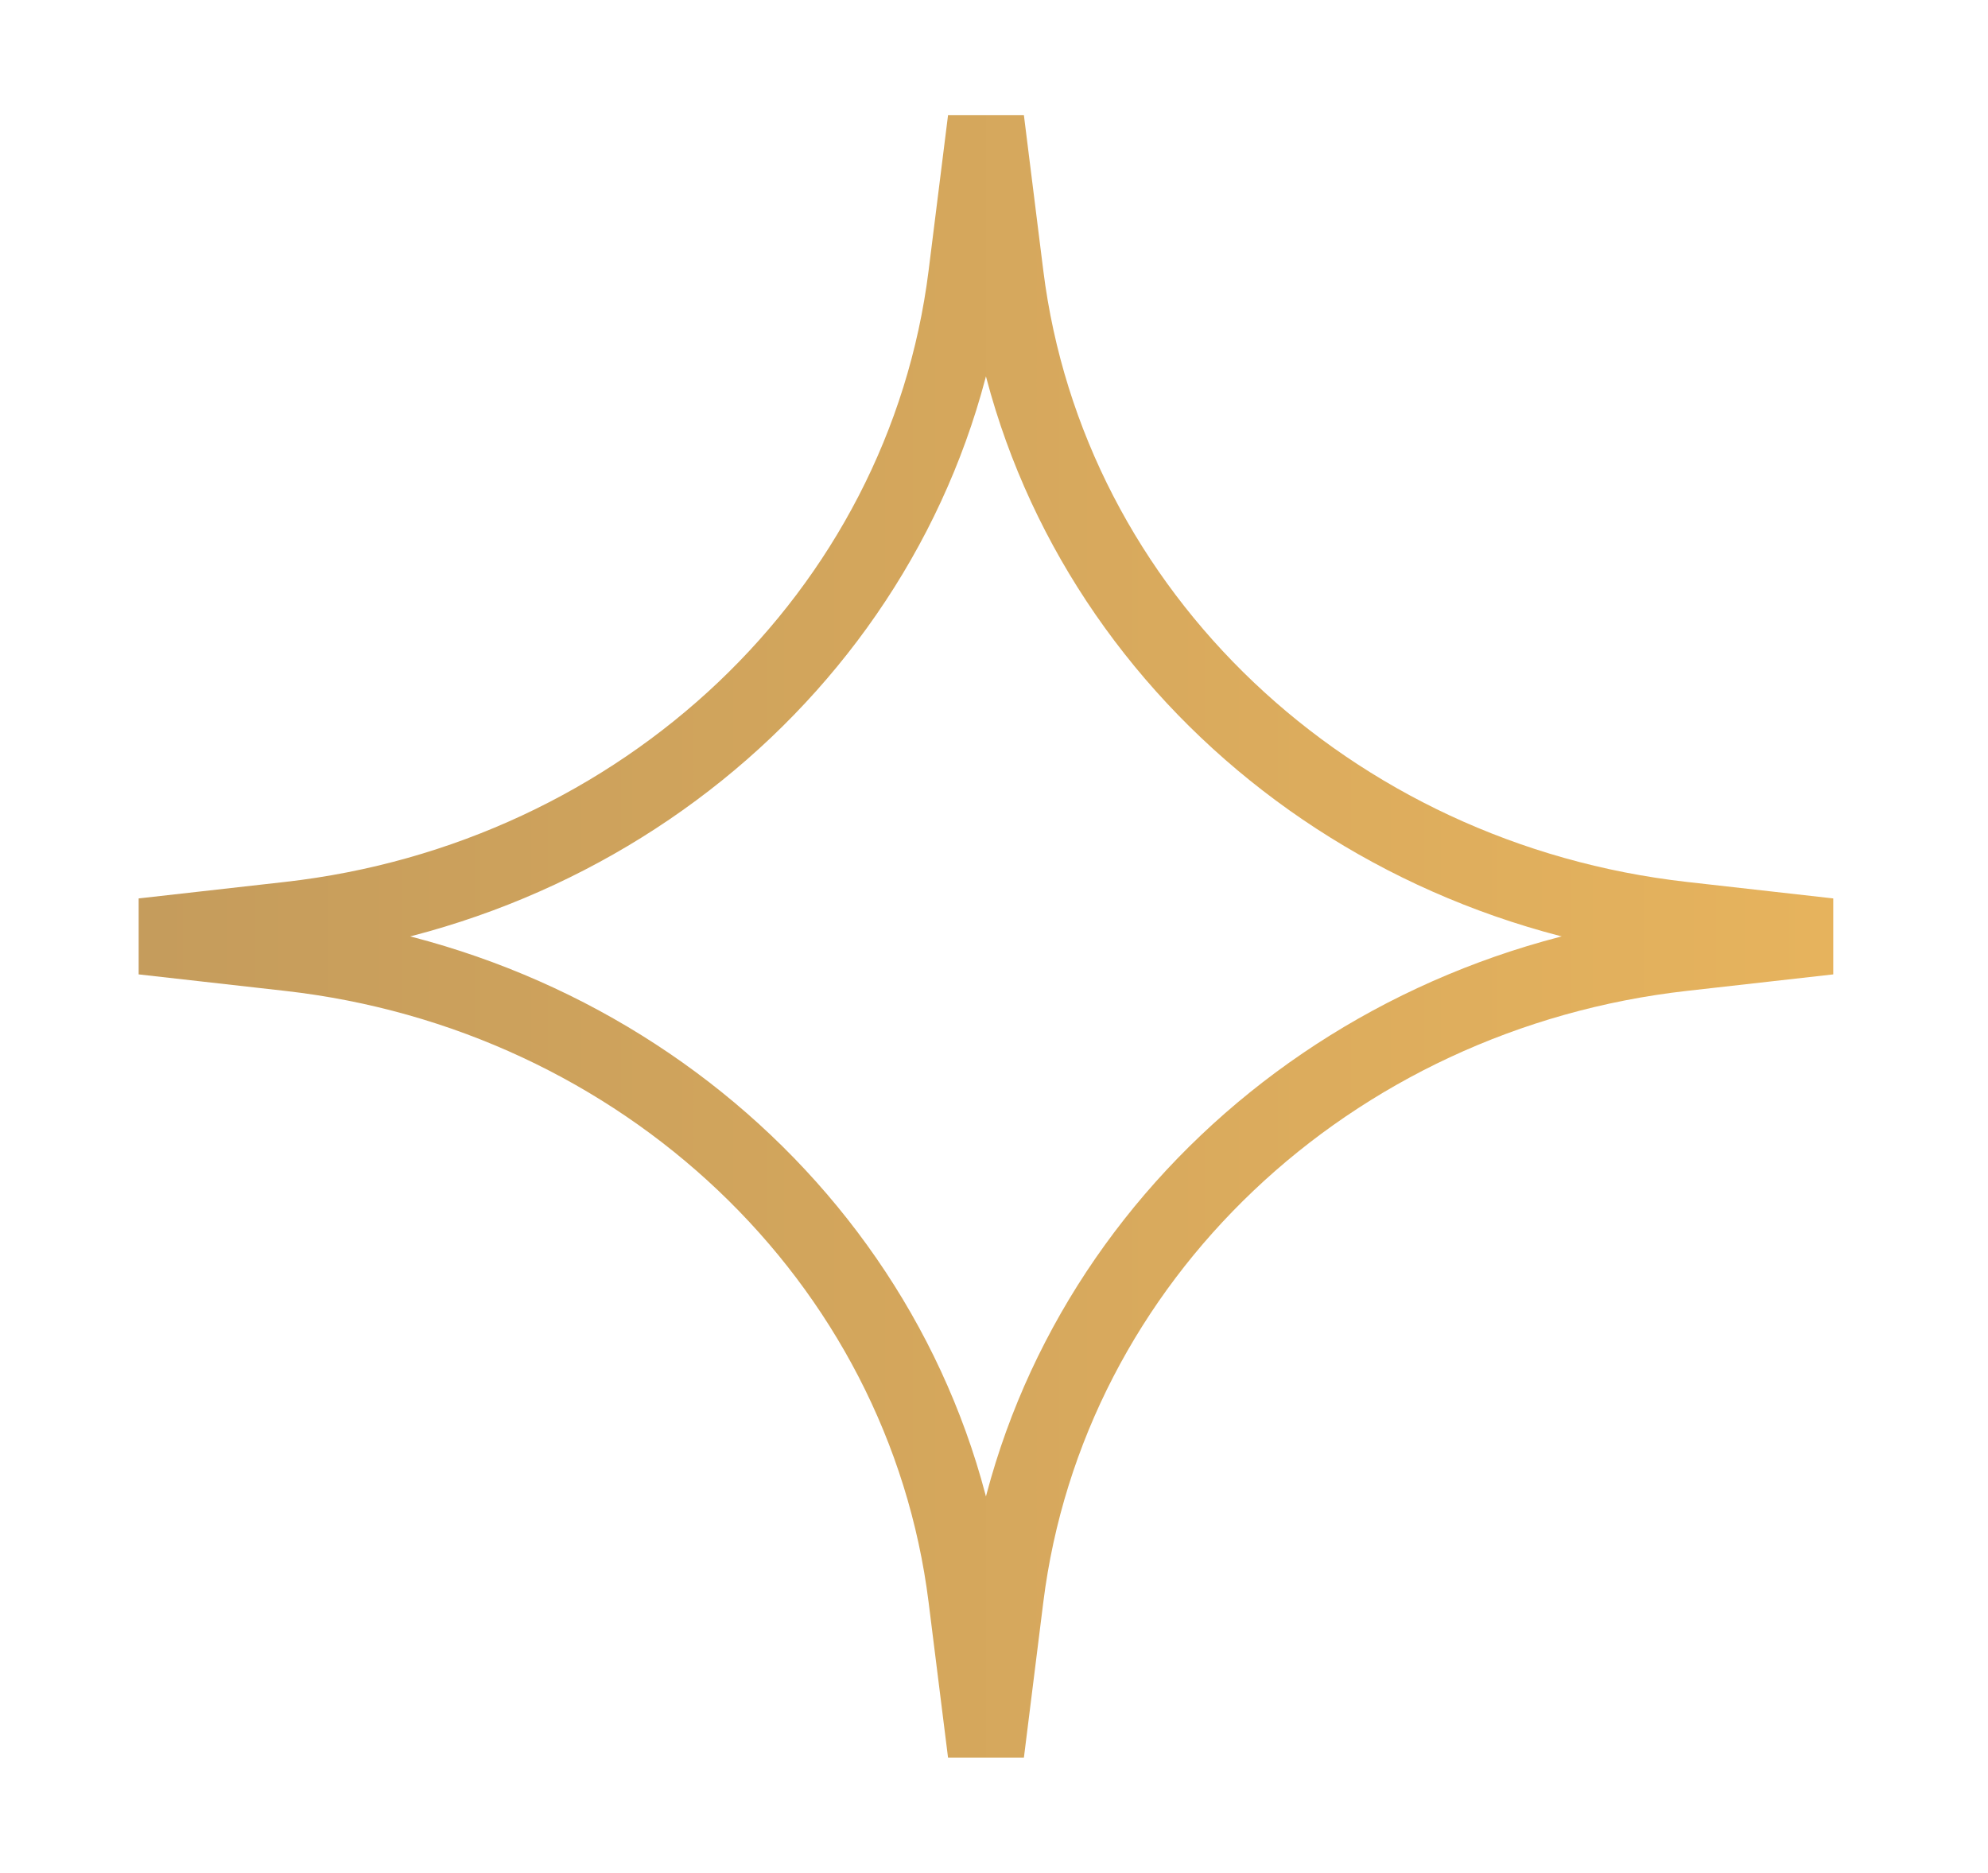 <svg width="52" height="49" viewBox="0 0 52 49" fill="none" xmlns="http://www.w3.org/2000/svg">
<path d="M25.282 7.201L25.79 3.139L26.297 7.201C27.406 16.081 34.761 23.026 44.017 24.069L47.84 24.5L44.017 24.931C34.761 25.974 27.406 32.919 26.297 41.799L25.79 45.861L25.282 41.799C24.173 32.919 16.818 25.974 7.562 24.931L3.739 24.5L7.562 24.069C16.818 23.026 24.173 16.081 25.282 7.201Z" stroke="url(#paint0_linear_753_2957)" stroke-width="2"/>
<defs>
<linearGradient id="paint0_linear_753_2957" x1="0" y1="24.5" x2="51.579" y2="24.5" gradientUnits="userSpaceOnUse">
<stop stop-color="#C29A5C"/>
<stop offset="1" stop-color="#E9B55D"/>
</linearGradient>
</defs>
</svg>
